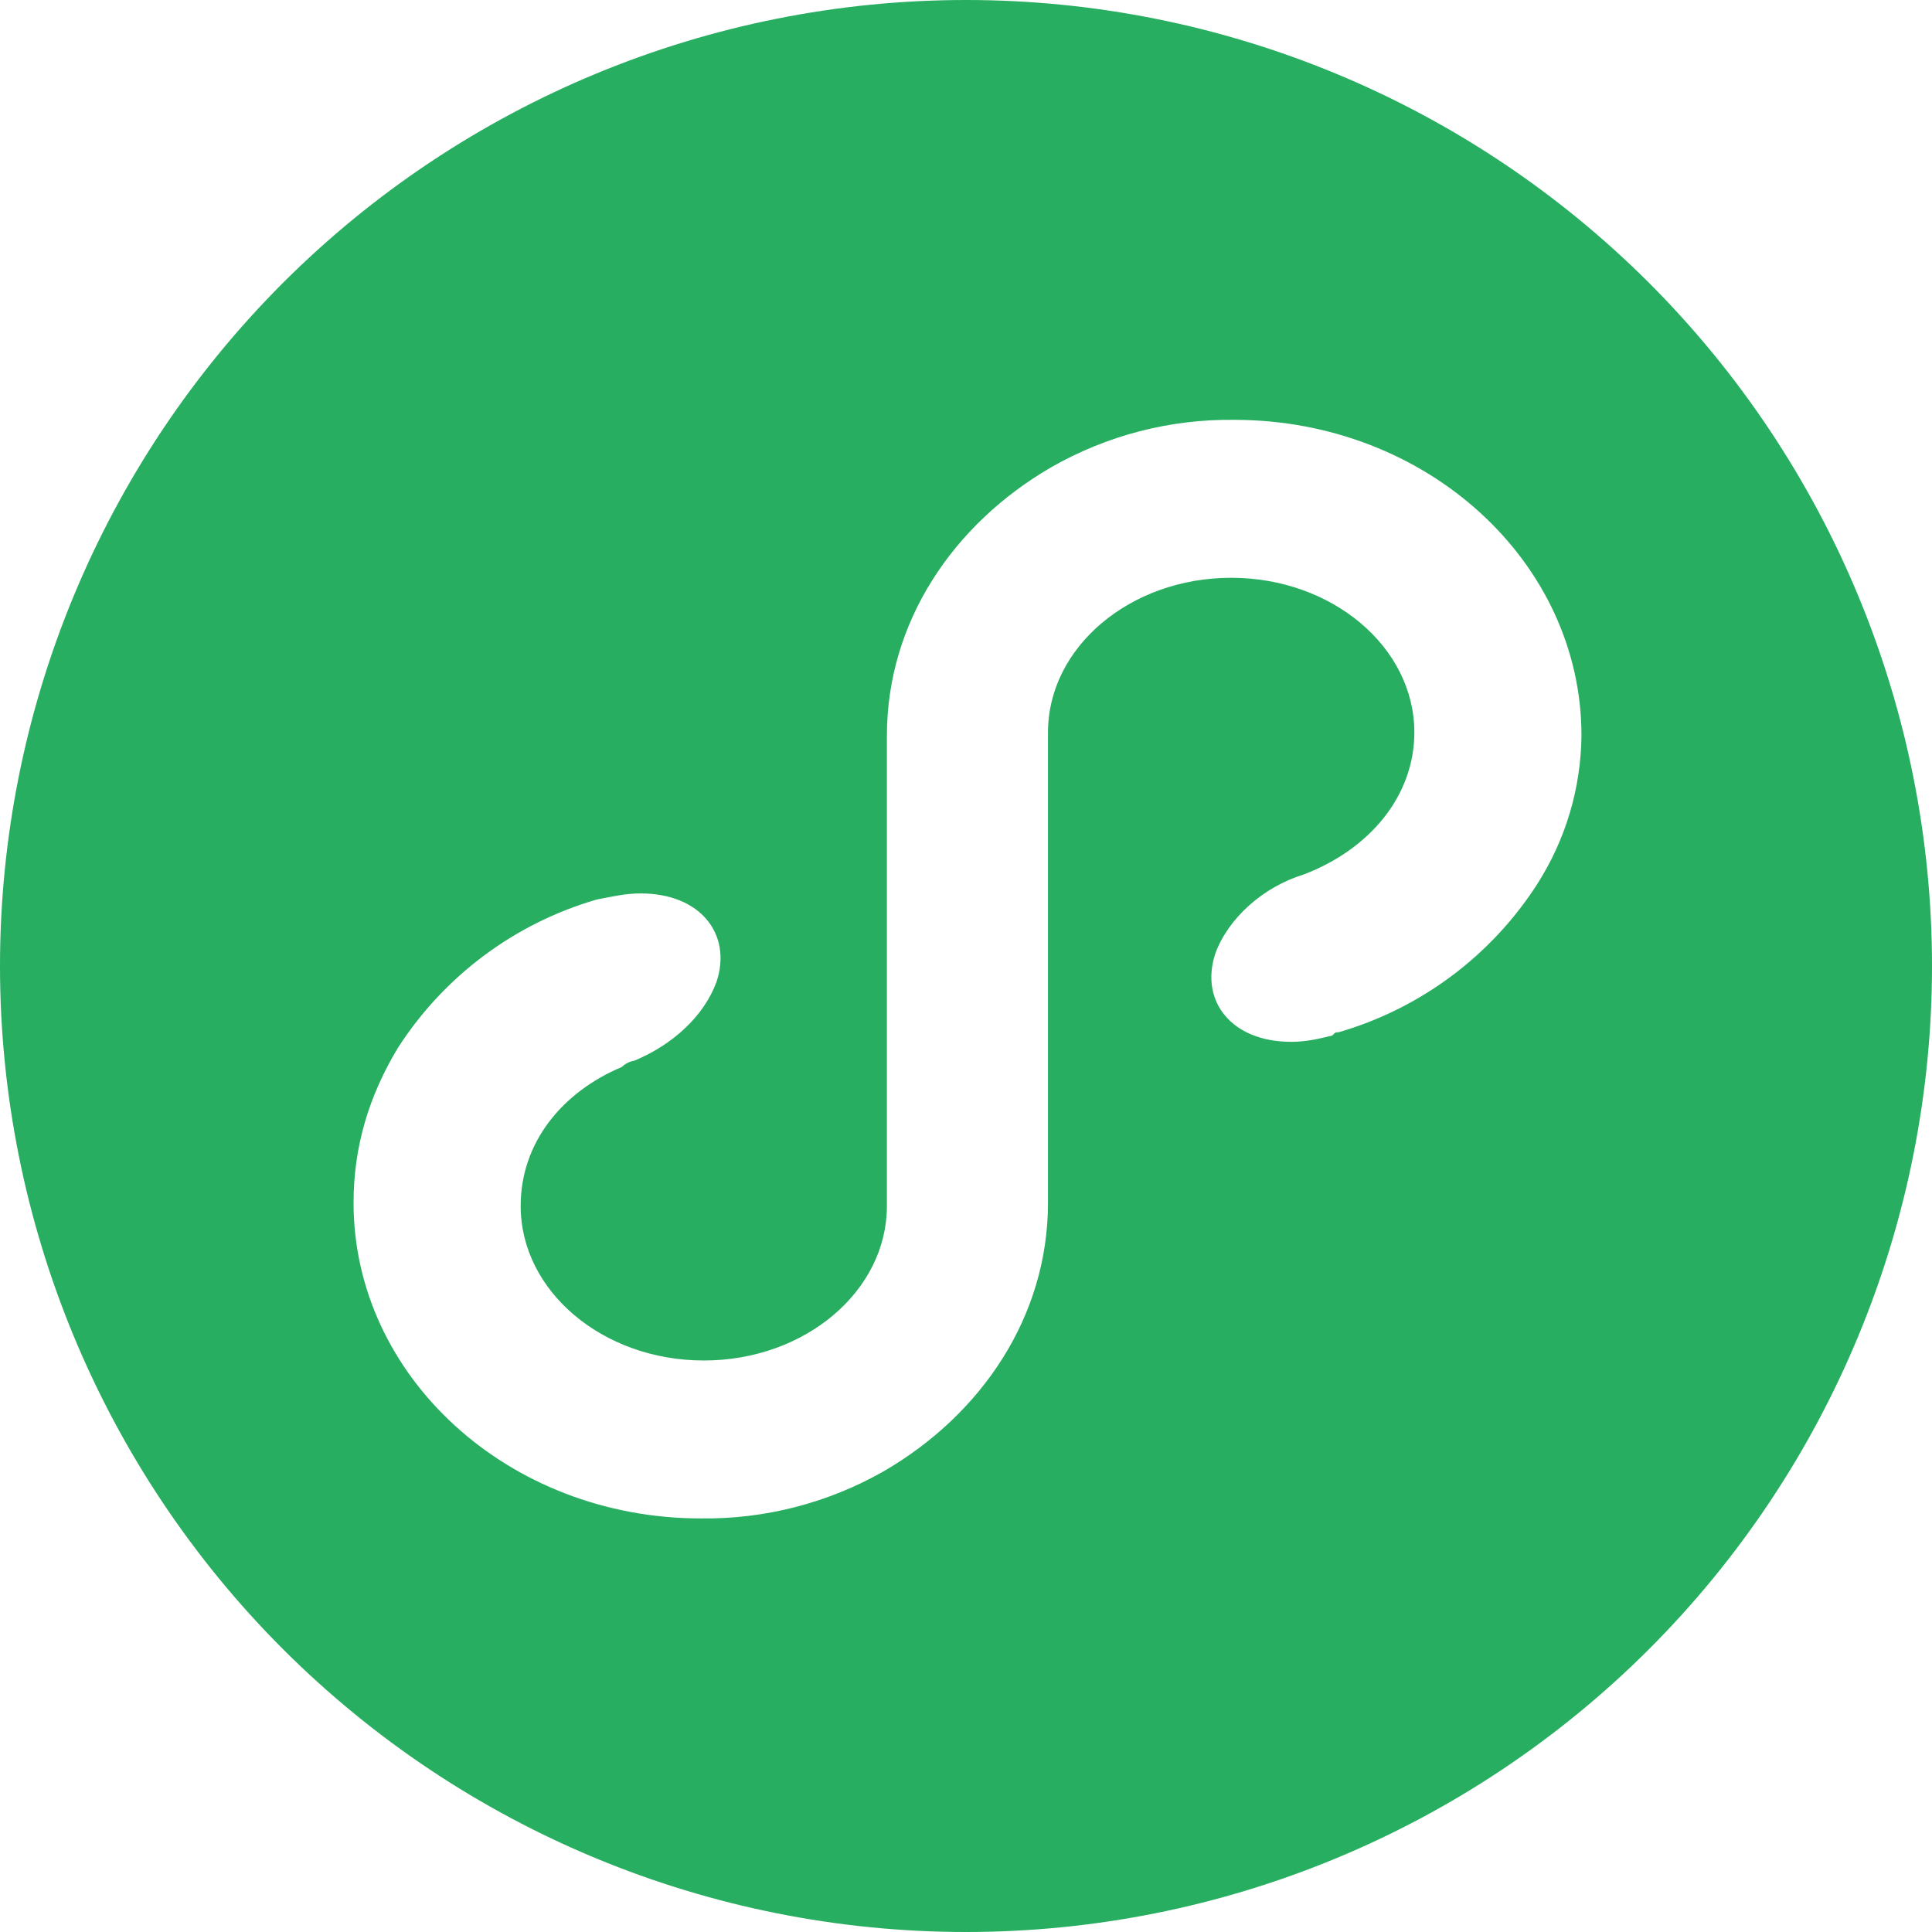 <svg width="32" height="32" viewBox="0 0 32 32" fill="none" xmlns="http://www.w3.org/2000/svg">
  <path
    d="M16 0C11.757 0 7.687 1.686 4.686 4.686C1.686 7.687 0 11.757 0 16C0 20.244 1.686 24.313 4.686 27.314C7.687 30.314 11.757 32 16 32C20.244 32 24.313 30.314 27.314 27.314C30.314 24.313 32 20.244 32 16C32 11.757 30.314 7.687 27.314 4.686C24.313 1.686 20.244 0 16 0ZM25.464 14.64C24.699 15.831 23.529 16.704 22.17 17.098C22.118 17.098 22.118 17.098 22.066 17.152C21.856 17.202 21.646 17.256 21.386 17.256C20.392 17.256 19.87 16.576 20.13 15.792C20.34 15.216 20.914 14.692 21.594 14.484C22.694 14.064 23.426 13.176 23.426 12.13C23.426 10.72 22.066 9.57 20.392 9.57C18.718 9.57 17.358 10.72 17.358 12.13V19.922C17.358 21.802 16.262 23.424 14.642 24.366C13.719 24.893 12.671 25.164 11.608 25.15C8.42 25.15 5.856 22.798 5.856 19.922C5.856 18.982 6.116 18.144 6.588 17.36C7.352 16.169 8.521 15.295 9.88 14.9C10.142 14.85 10.35 14.798 10.612 14.798C11.606 14.798 12.128 15.478 11.868 16.262C11.658 16.836 11.136 17.306 10.508 17.568C10.43 17.581 10.357 17.617 10.3 17.672C9.304 18.092 8.624 18.93 8.624 19.974C8.624 21.386 9.984 22.534 11.658 22.534C13.332 22.534 14.69 21.386 14.69 19.974V12.184C14.69 10.3 15.79 8.68 17.41 7.74C18.332 7.212 19.379 6.94 20.442 6.954C23.632 6.954 26.194 9.308 26.194 12.182C26.186 13.055 25.932 13.907 25.462 14.642L25.464 14.64Z"
    fill="#27AE60"/>
</svg>
